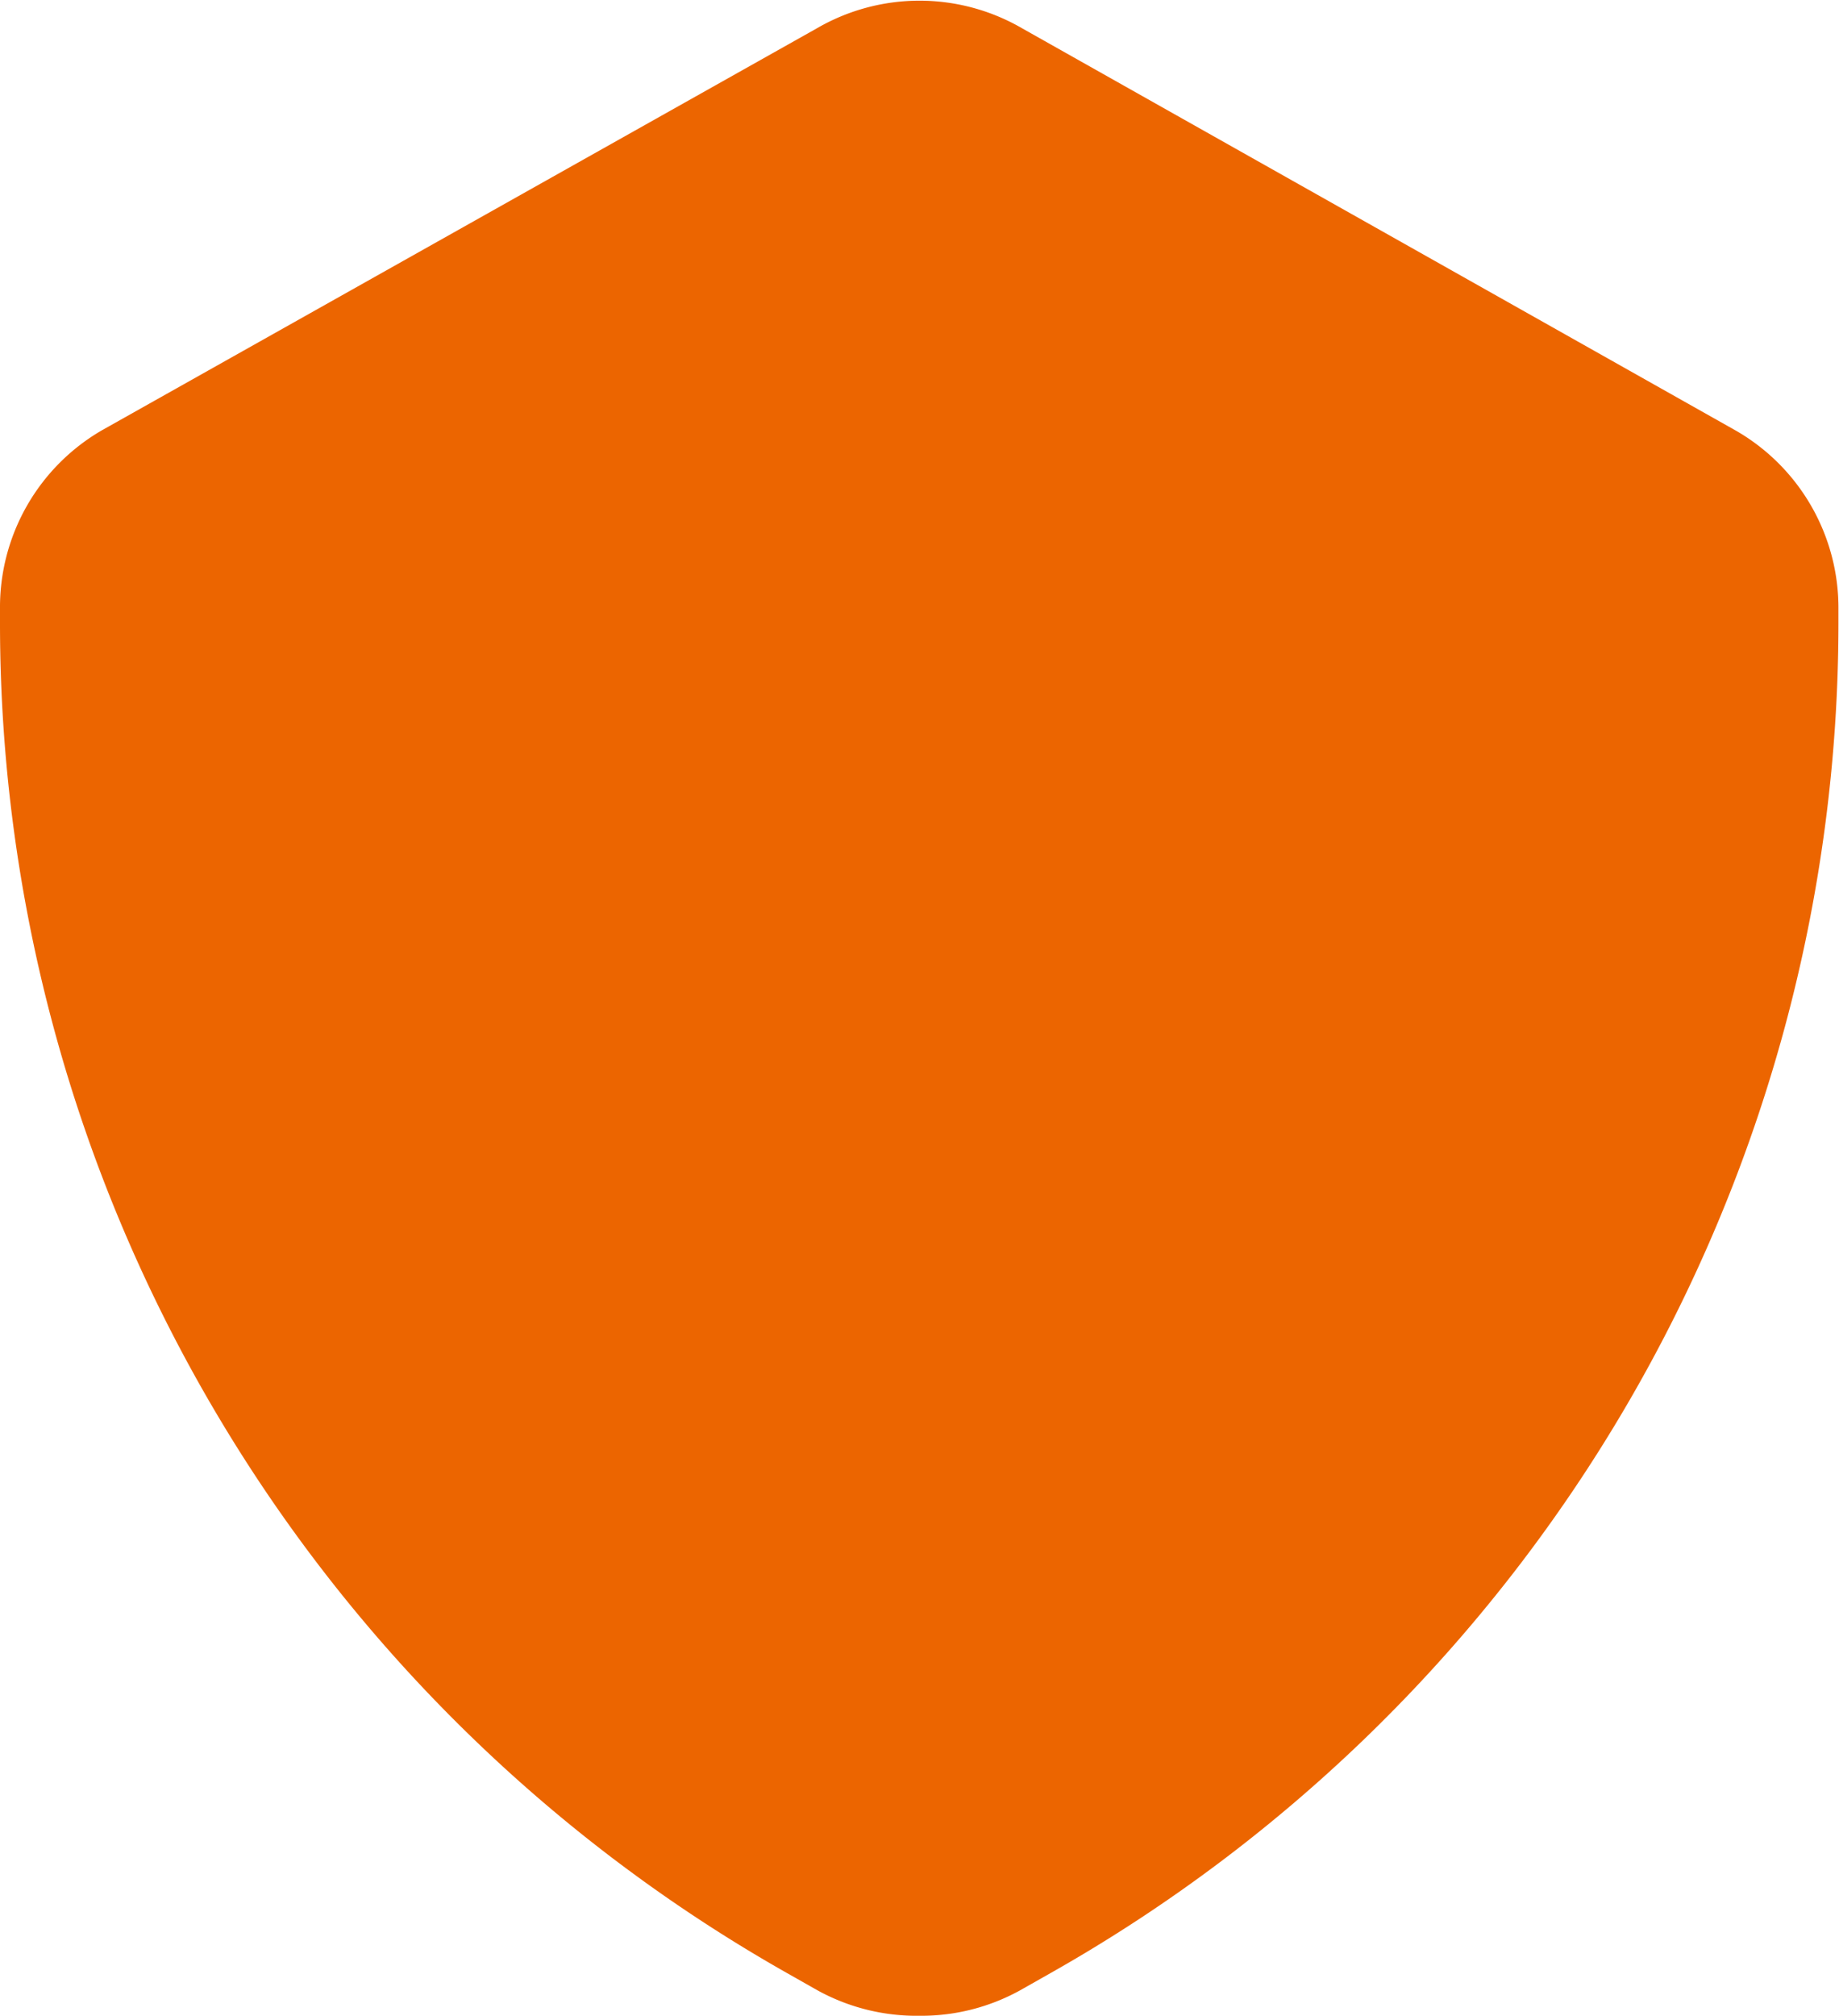 <svg xmlns="http://www.w3.org/2000/svg" xmlns:xlink="http://www.w3.org/1999/xlink" width="13.124" height="14.377" viewBox="0 0 13.124 14.377"><defs><clipPath id="a"><rect width="13.124" height="14.377" fill="#ec6500"/></clipPath></defs><g transform="translate(0 0)"><g transform="translate(0 0)" clip-path="url(#a)"><path d="M6.562,14.377a1.465,1.465,0,0,1-.729-.182l-.219-.124A11.061,11.061,0,0,1,0,4.446v-.1A1.459,1.459,0,0,1,.729,3.068L5.833.2A1.459,1.459,0,0,1,7.291.2l5.1,2.873a1.459,1.459,0,0,1,.729,1.276v.1A11.06,11.06,0,0,1,7.5,14.071l-.219.124a1.457,1.457,0,0,1-.715.182" transform="translate(0 0)" fill="#ec6500"/></g></g></svg>